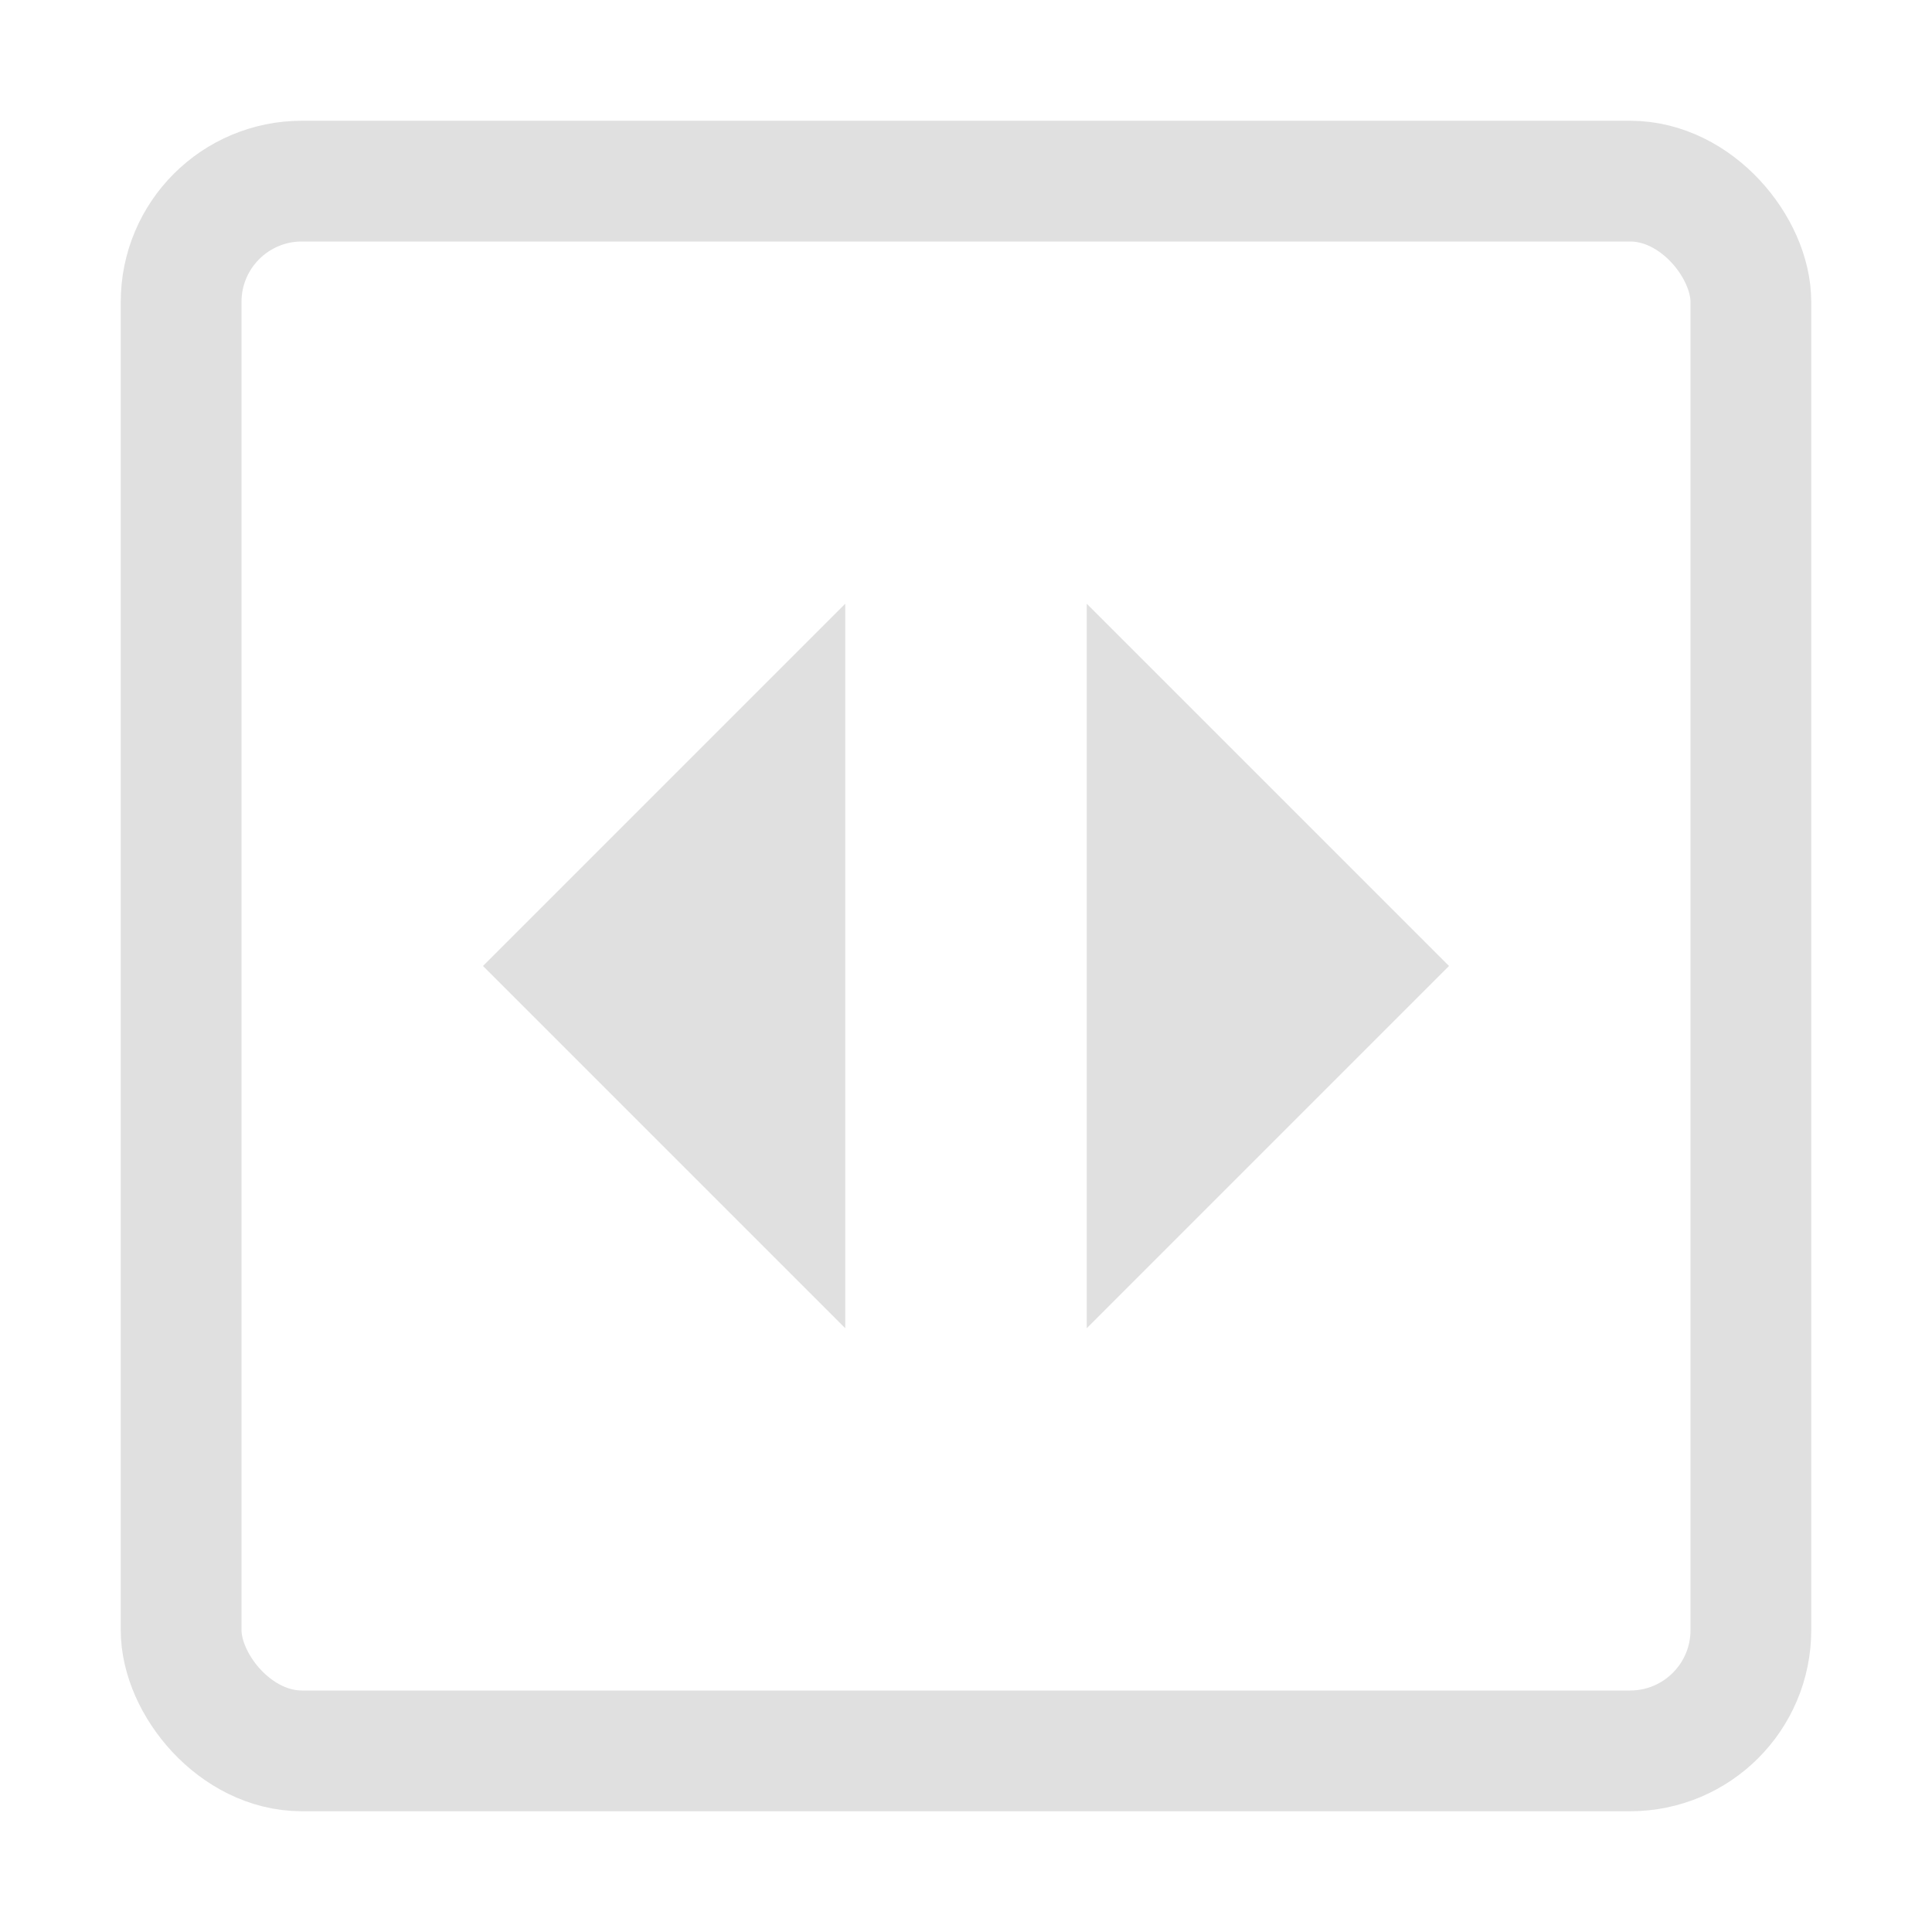 <svg xmlns="http://www.w3.org/2000/svg" width="16" height="16"><rect width="13" height="13" x="1.5" y="1.5" fill="none" stroke="#e0e0e0" rx="1"/><path fill="#e0e0e0" d="M7 5v6L4 8zm2 0v6l3-3z"/></svg>
